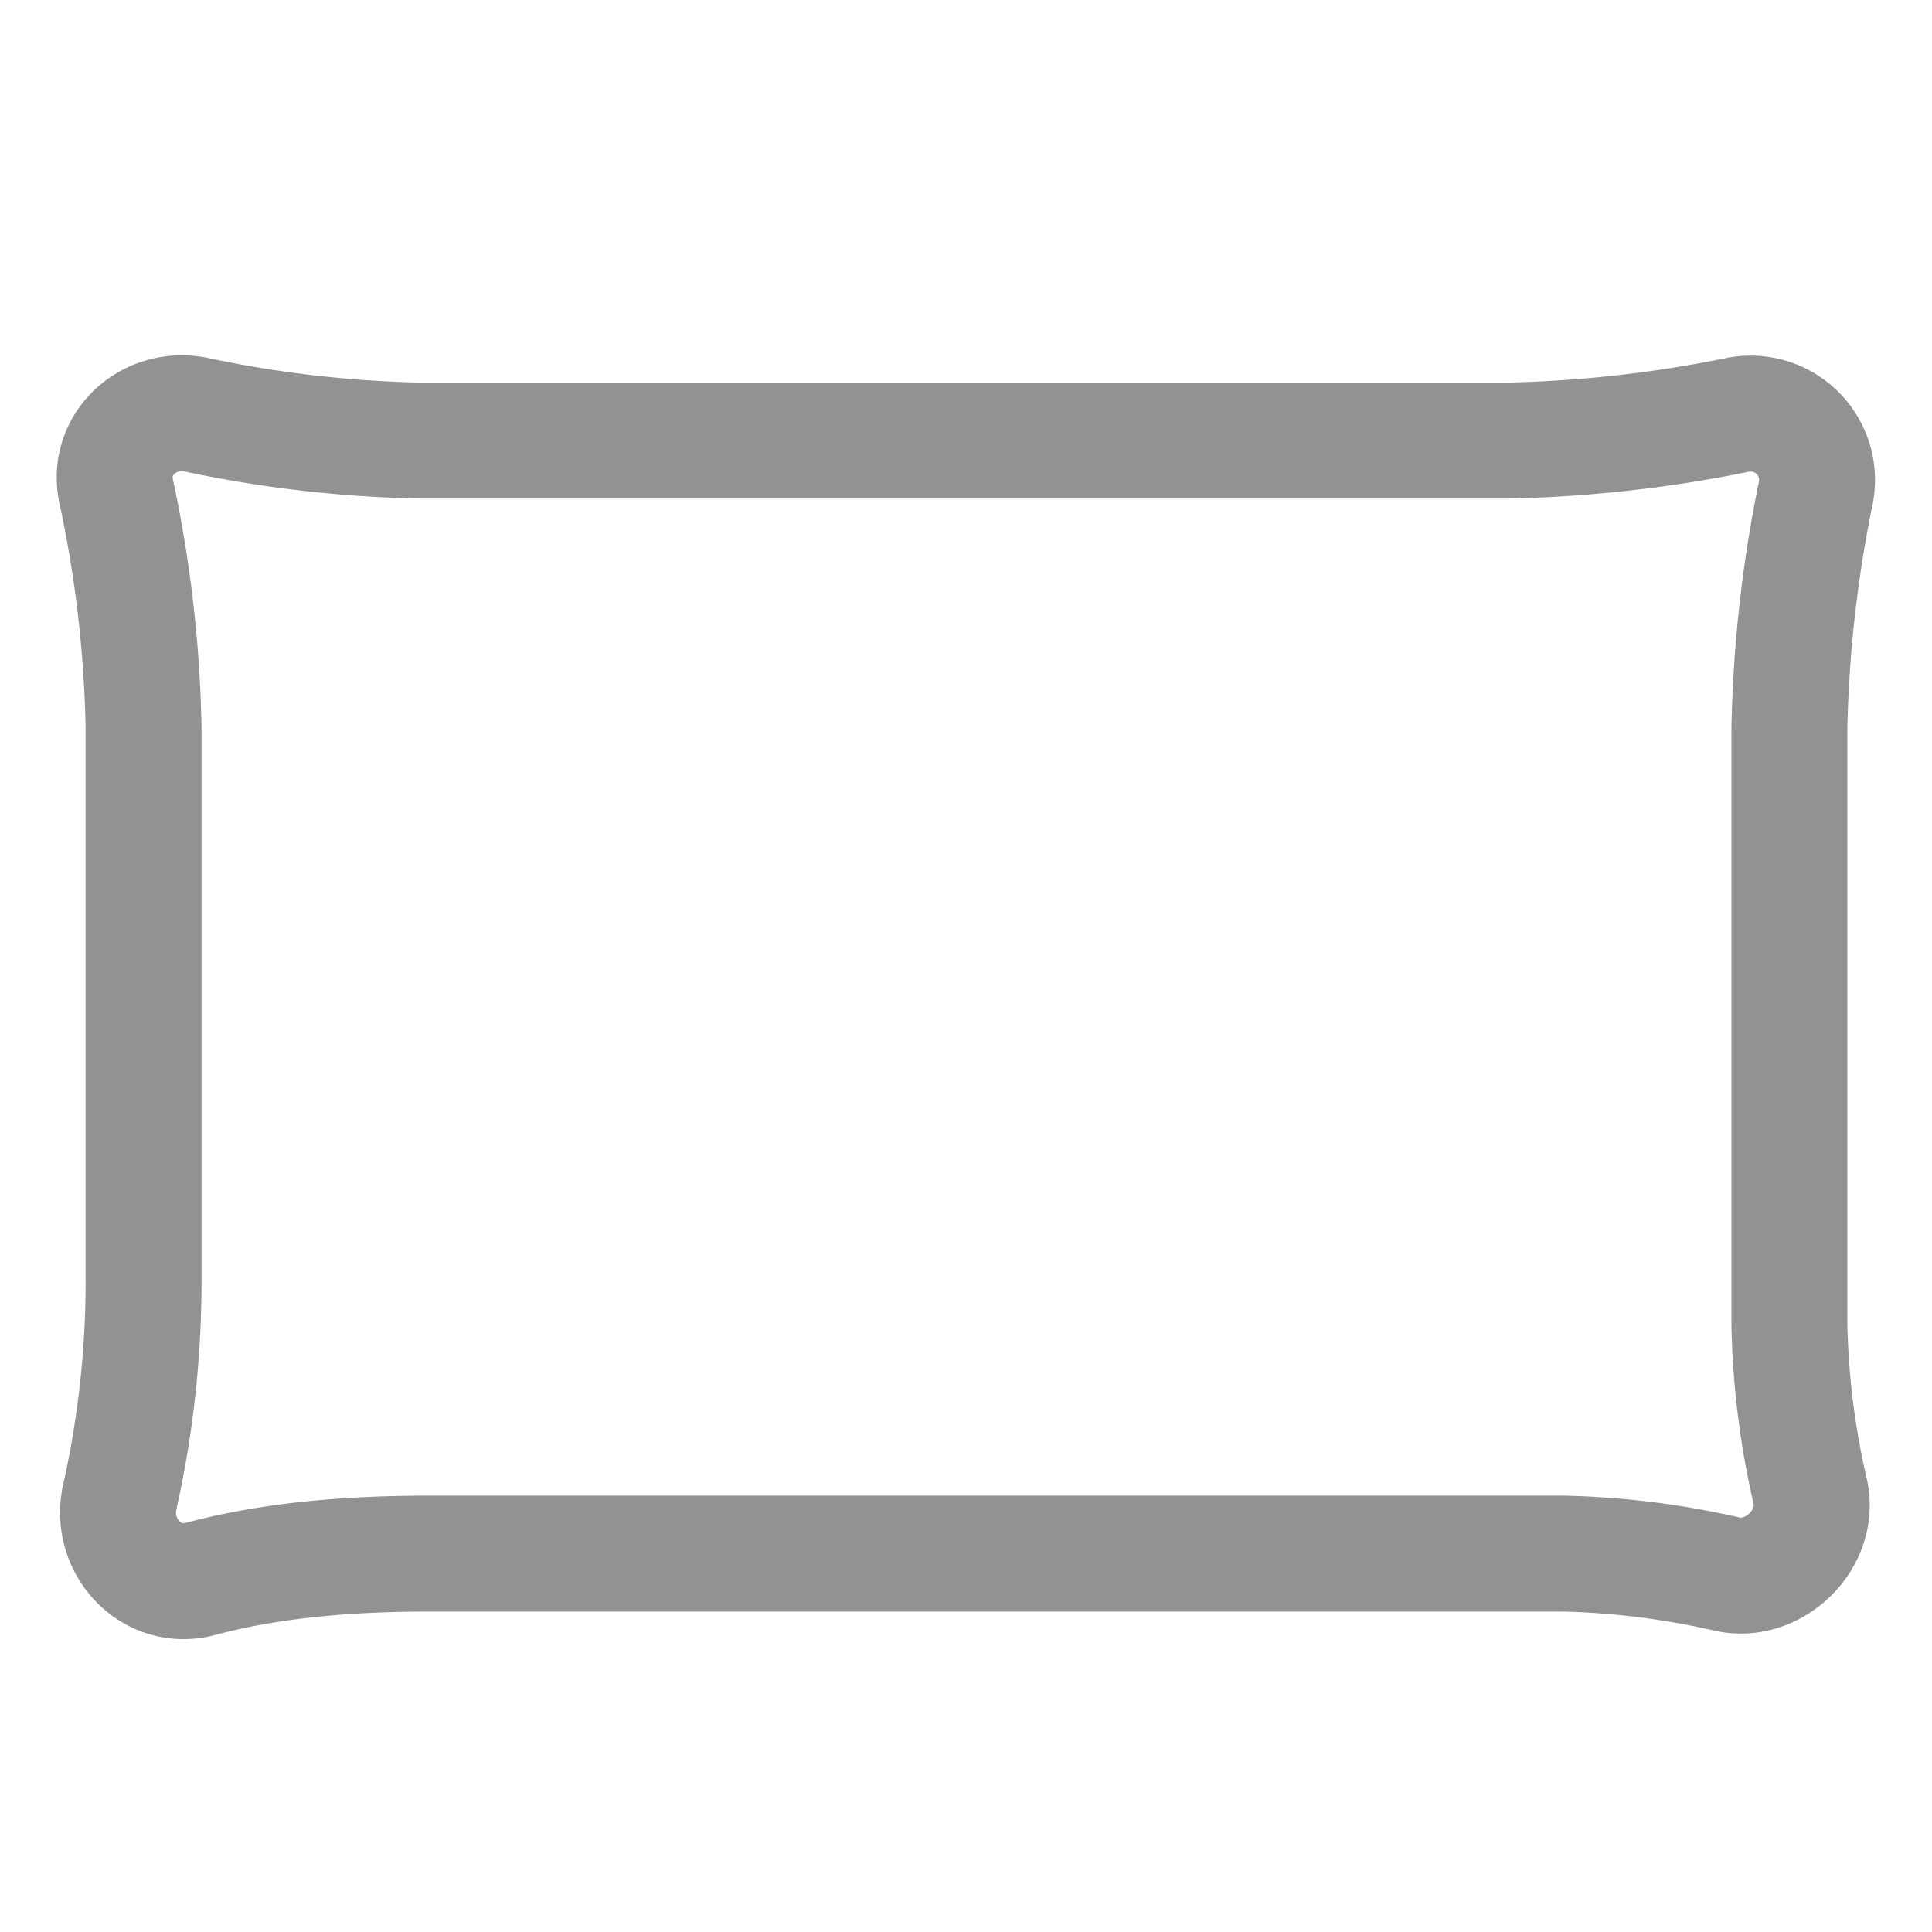 <svg viewBox="0 0 200 200" xmlns="http://www.w3.org/2000/svg"><defs><style>.cls-1{fill:none;stroke:#929293;stroke-miterlimit:10;stroke-width:12px;}</style></defs><g data-sanitized-data-name="Calque 13" data-name="Calque 13" id="Calque_13"><path d="M161.74,160.83h-117c-8.05,0-16.17.54-24,2.62-5.13,1.36-9.5-3.47-8.33-8.53a102.33,102.33,0,0,0,2.45-23V75.25A127.38,127.38,0,0,0,12,50.74c-.94-4.84,3.43-8.75,8.25-7.82a123.24,123.24,0,0,0,23.26,2.69H156a132.94,132.94,0,0,0,23.92-2.67A6.88,6.88,0,0,1,188,50.88a134.25,134.25,0,0,0-2.76,24.44v61.91a84,84,0,0,0,2.18,17.28c1,4.82-3.73,9.46-8.54,8.46A84.09,84.09,0,0,0,161.74,160.83Z" class="cls-1"></path></g></svg>